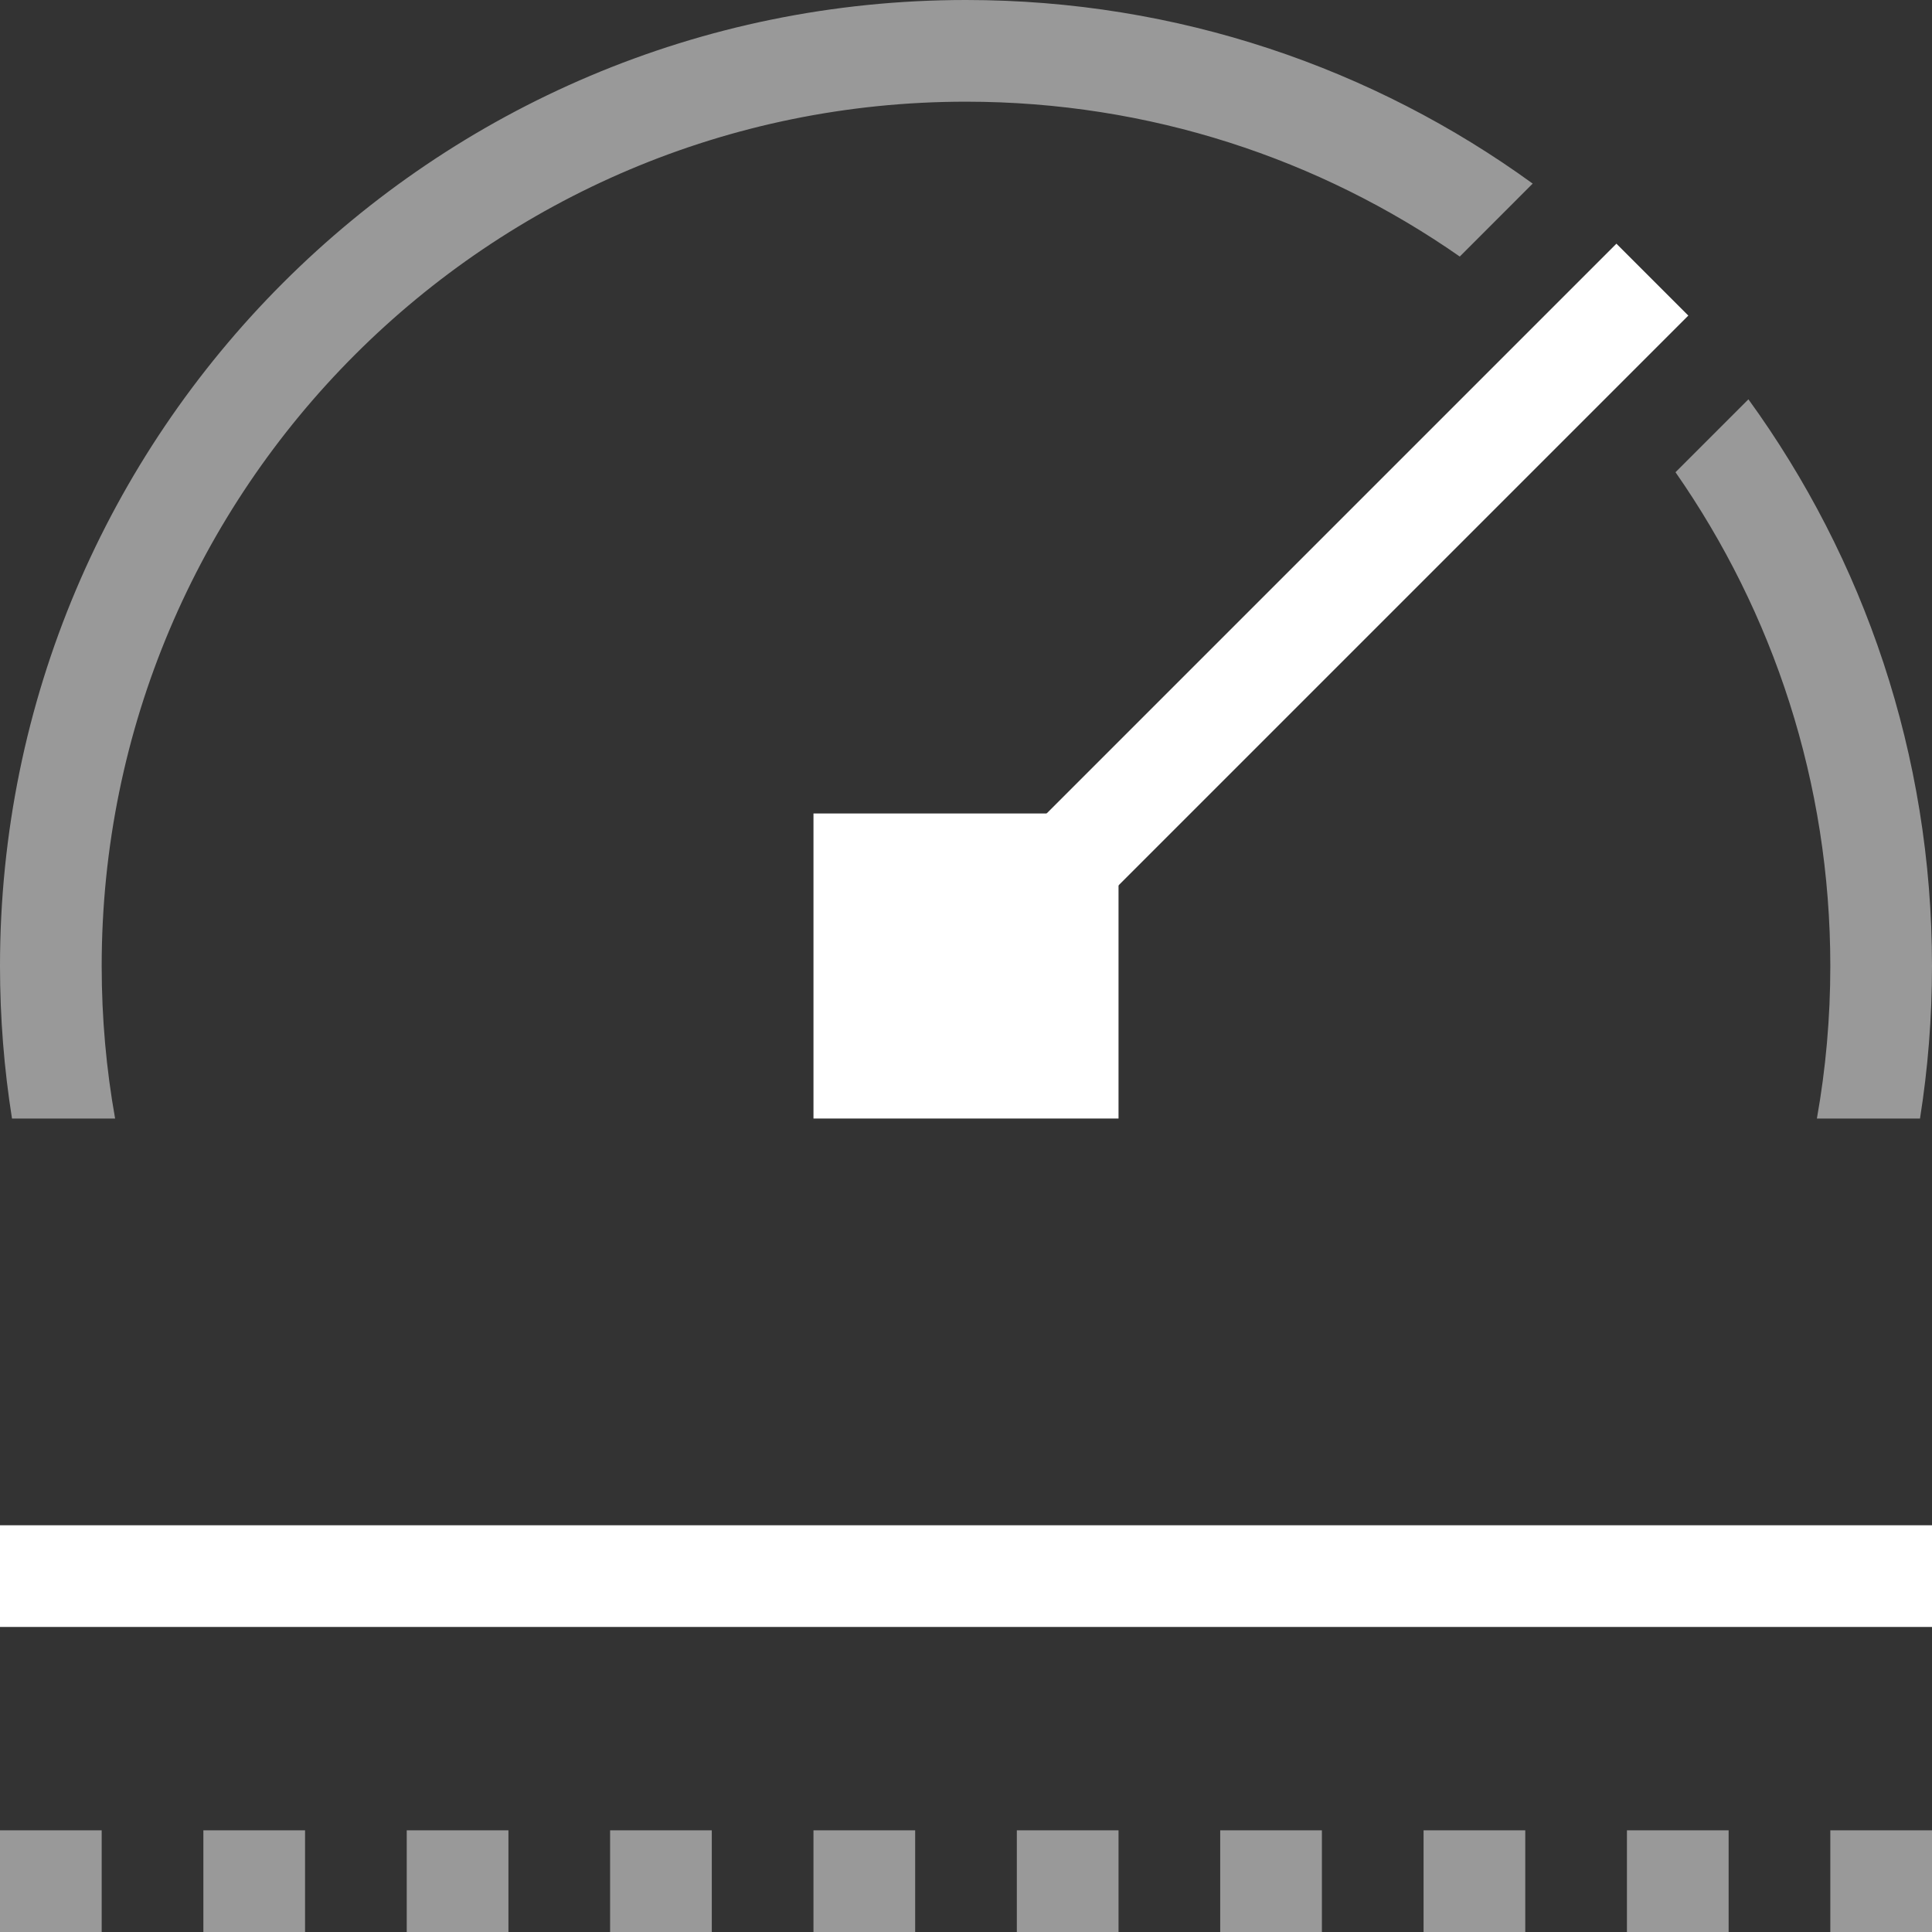 <svg width="38" height="38" viewBox="0 0 38 38" fill="none" xmlns="http://www.w3.org/2000/svg">
<rect x="0" y="0" width="38" height="38" fill="#333333" stroke="none"/>
<rect x="16" y="16" width="6" height="6" fill="white"/>
<rect y="30" width="38" height="2" fill="white"/>
<rect opacity="0.5" x="12" y="36" width="2" height="2" fill="white"/>
<rect opacity="0.5" x="8" y="36" width="2" height="2" fill="white"/>
<rect opacity="0.5" x="4" y="36" width="2" height="2" fill="white"/>
<rect opacity="0.5" y="36" width="2" height="2" fill="white"/>
<rect opacity="0.5" x="16" y="36" width="2" height="2" fill="white"/>
<rect opacity="0.5" x="20" y="36" width="2" height="2" fill="white"/>
<rect opacity="0.5" x="24" y="36" width="2" height="2" fill="white"/>
<rect opacity="0.5" x="28" y="36" width="2" height="2" fill="white"/>
<rect opacity="0.5" x="32" y="36" width="2" height="2" fill="white"/>
<rect opacity="0.5" x="36" y="36" width="2" height="2" fill="white"/>
<path d="M19 19L32.5 5.5" stroke="white" stroke-width="2"/>
<path d="M19 2C9.611 2 2 9.611 2 19C2 20.024 2.09 21.026 2.264 22H0.236C0.081 21.023 0 20.021 0 19C0 8.507 8.507 0 19 0C23.164 0 27.015 1.34 30.146 3.611L28.712 5.046C25.959 3.126 22.611 2 19 2Z" fill="white" fill-opacity="0.5"/>
<path d="M37.764 22C37.919 21.023 38 20.021 38 19C38 14.836 36.66 10.985 34.389 7.854L32.955 9.288C34.874 12.041 36 15.389 36 19C36 20.024 35.91 21.026 35.736 22H37.764Z" fill="white" fill-opacity="0.5"/>
</svg>
